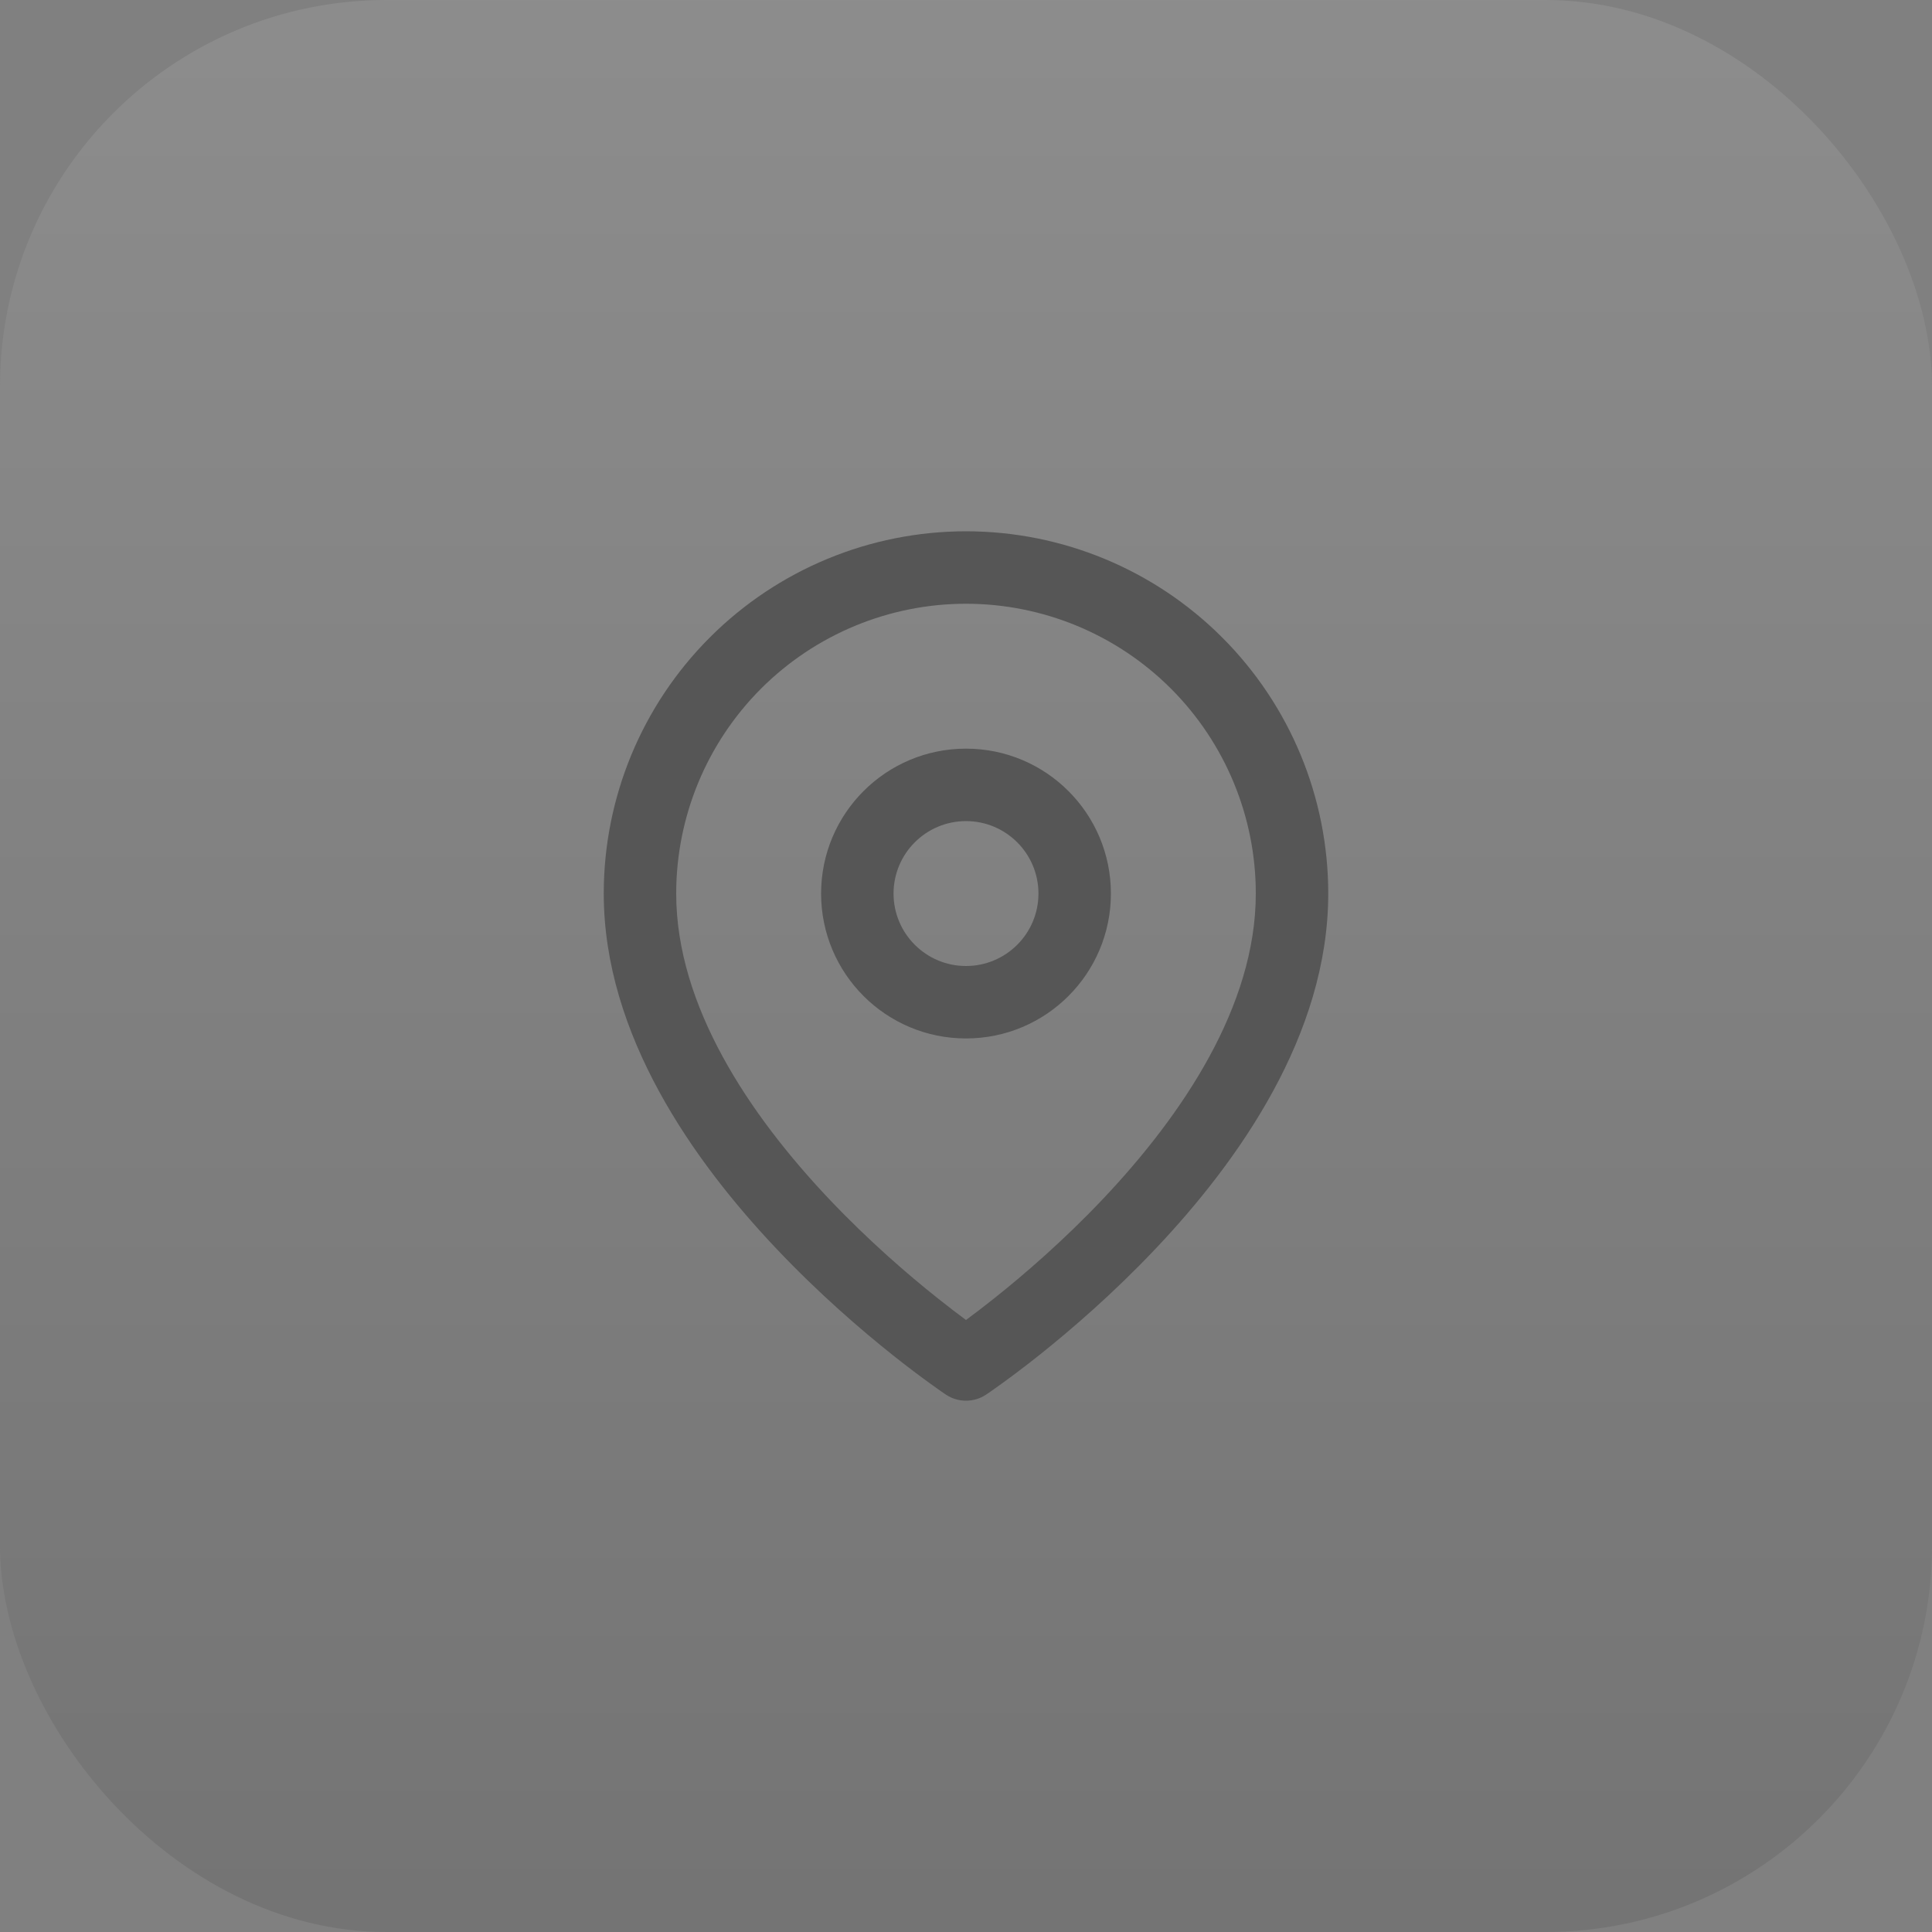 <svg xmlns="http://www.w3.org/2000/svg" width="40" height="40" viewBox="0 0 40 40" fill="none"><rect x="0" y="0" width="40" height="40" fill="#808080" stroke="none"/><rect width="40" height="40" rx="8" fill="url(#paint0_linear_97_170)"></rect><g clip-path="url(#clip0_97_170)"><path fill-rule="evenodd" clip-rule="evenodd" d="M15.757 14.257C16.883 13.132 18.409 12.5 20 12.5C21.591 12.5 23.117 13.132 24.243 14.257C25.368 15.383 26 16.909 26 18.5C26 20.823 24.488 23.078 22.831 24.828C22.017 25.687 21.201 26.39 20.587 26.878C20.359 27.06 20.16 27.211 20 27.329C19.84 27.211 19.641 27.06 19.413 26.878C18.799 26.39 17.983 25.687 17.169 24.828C15.512 23.078 14 20.823 14 18.5C14 16.909 14.632 15.383 15.757 14.257ZM19.584 28.874C19.584 28.874 19.584 28.874 20 28.25L19.584 28.874C19.836 29.042 20.164 29.042 20.416 28.874L20 28.25C20.416 28.874 20.416 28.874 20.416 28.874L20.417 28.873L20.419 28.872L20.424 28.869L20.441 28.857C20.455 28.847 20.476 28.833 20.503 28.815C20.556 28.778 20.633 28.724 20.729 28.654C20.922 28.515 21.195 28.312 21.522 28.052C22.174 27.532 23.046 26.782 23.919 25.86C25.637 24.047 27.5 21.427 27.5 18.5C27.5 16.511 26.71 14.603 25.303 13.197C23.897 11.79 21.989 11 20 11C18.011 11 16.103 11.79 14.697 13.197C13.29 14.603 12.5 16.511 12.5 18.5C12.5 21.427 14.363 24.047 16.081 25.86C16.954 26.782 17.826 27.532 18.478 28.052C18.805 28.312 19.078 28.515 19.271 28.654C19.367 28.724 19.444 28.778 19.497 28.815C19.524 28.833 19.545 28.847 19.559 28.857L19.576 28.869L19.581 28.872L19.583 28.873L19.584 28.874ZM18.5 18.5C18.5 17.672 19.172 17 20 17C20.828 17 21.5 17.672 21.5 18.5C21.5 19.328 20.828 20 20 20C19.172 20 18.5 19.328 18.5 18.5ZM20 15.5C18.343 15.5 17 16.843 17 18.5C17 20.157 18.343 21.5 20 21.5C21.657 21.5 23 20.157 23 18.5C23 16.843 21.657 15.5 20 15.5Z" fill="#565656"></path></g><defs><linearGradient id="paint0_linear_97_170" x1="20" y1="0" x2="20" y2="40" gradientUnits="userSpaceOnUse"><stop stop-color="white" stop-opacity="0.1"></stop><stop offset="1" stop-color="#070707" stop-opacity="0.1"></stop></linearGradient><clipPath id="clip0_97_170"><rect width="18" height="18" fill="white" transform="translate(11 11)"></rect></clipPath></defs></svg>